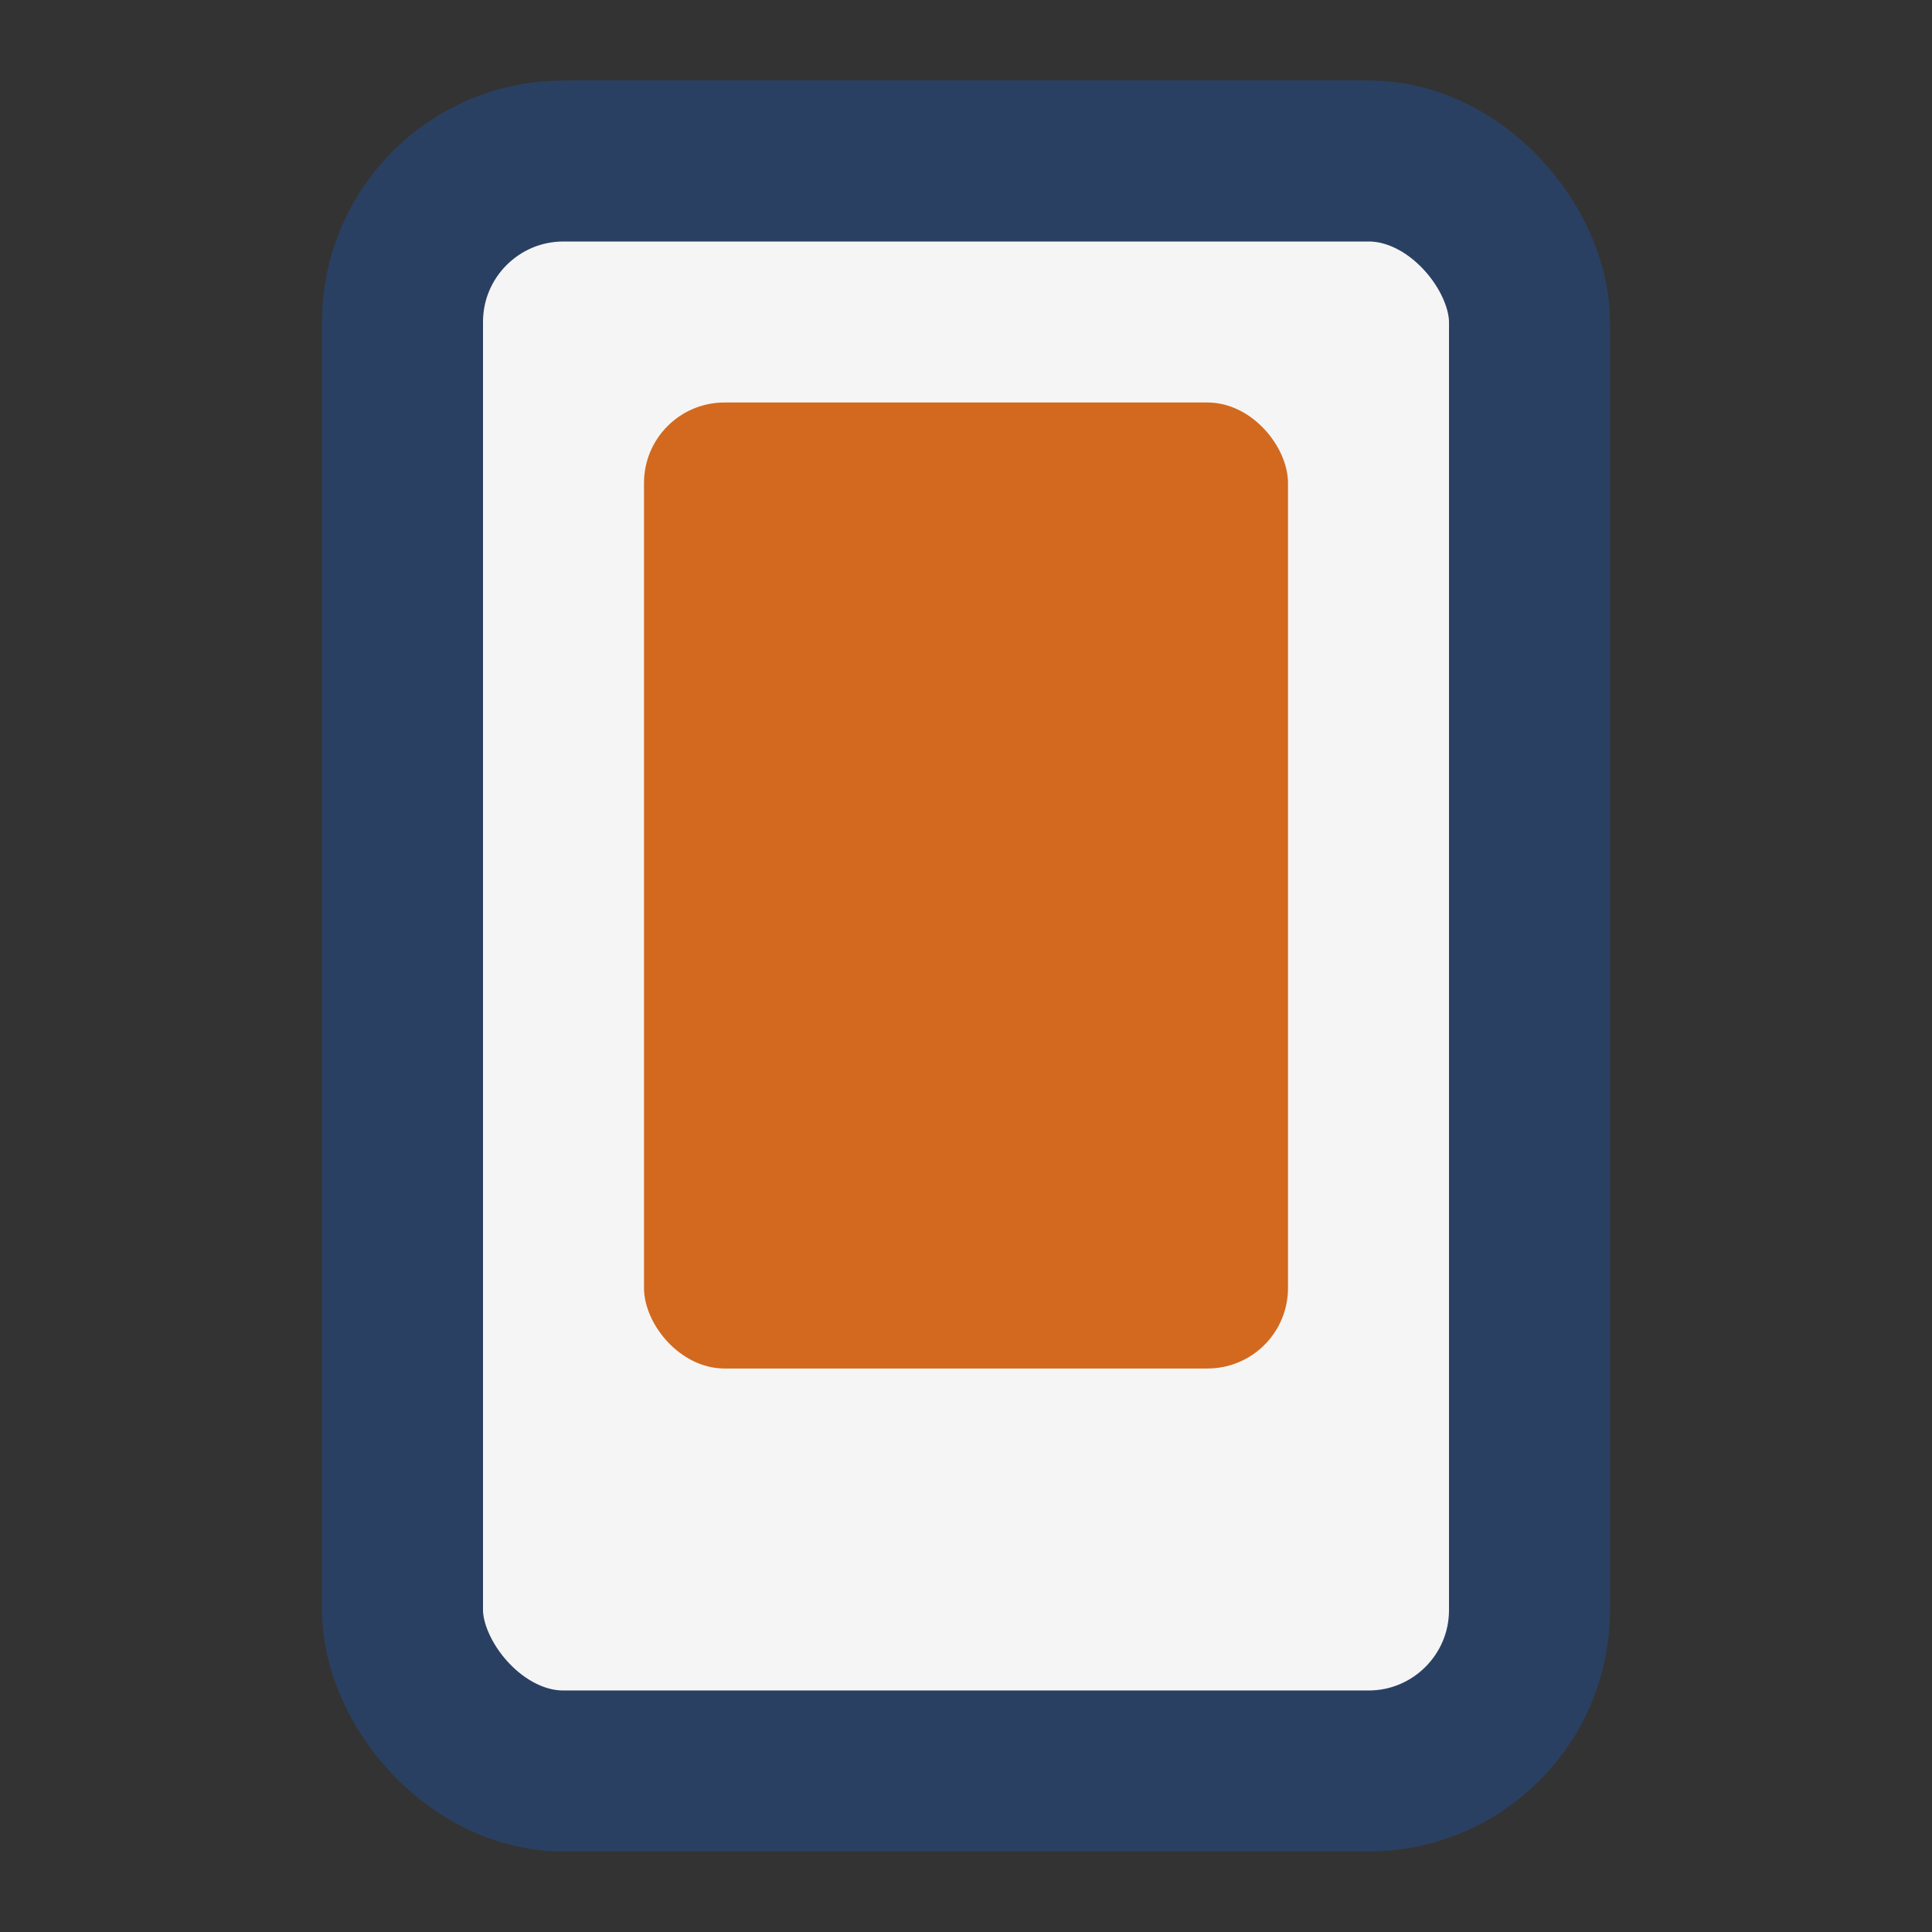 <?xml version="1.0" encoding="UTF-8"?>
<svg xmlns="http://www.w3.org/2000/svg" width="24" height="24" viewBox="0 0 24 24"><rect x="0" y="0" width="24" height="24" fill="#333333" stroke="none"/><rect x="5" y="2" width="14" height="20" rx="2" fill="#F5F5F5" stroke="#2A4062" stroke-width="2"/><rect x="8" y="5" width="8" height="12" rx="1" fill="#D2691E"/></svg>